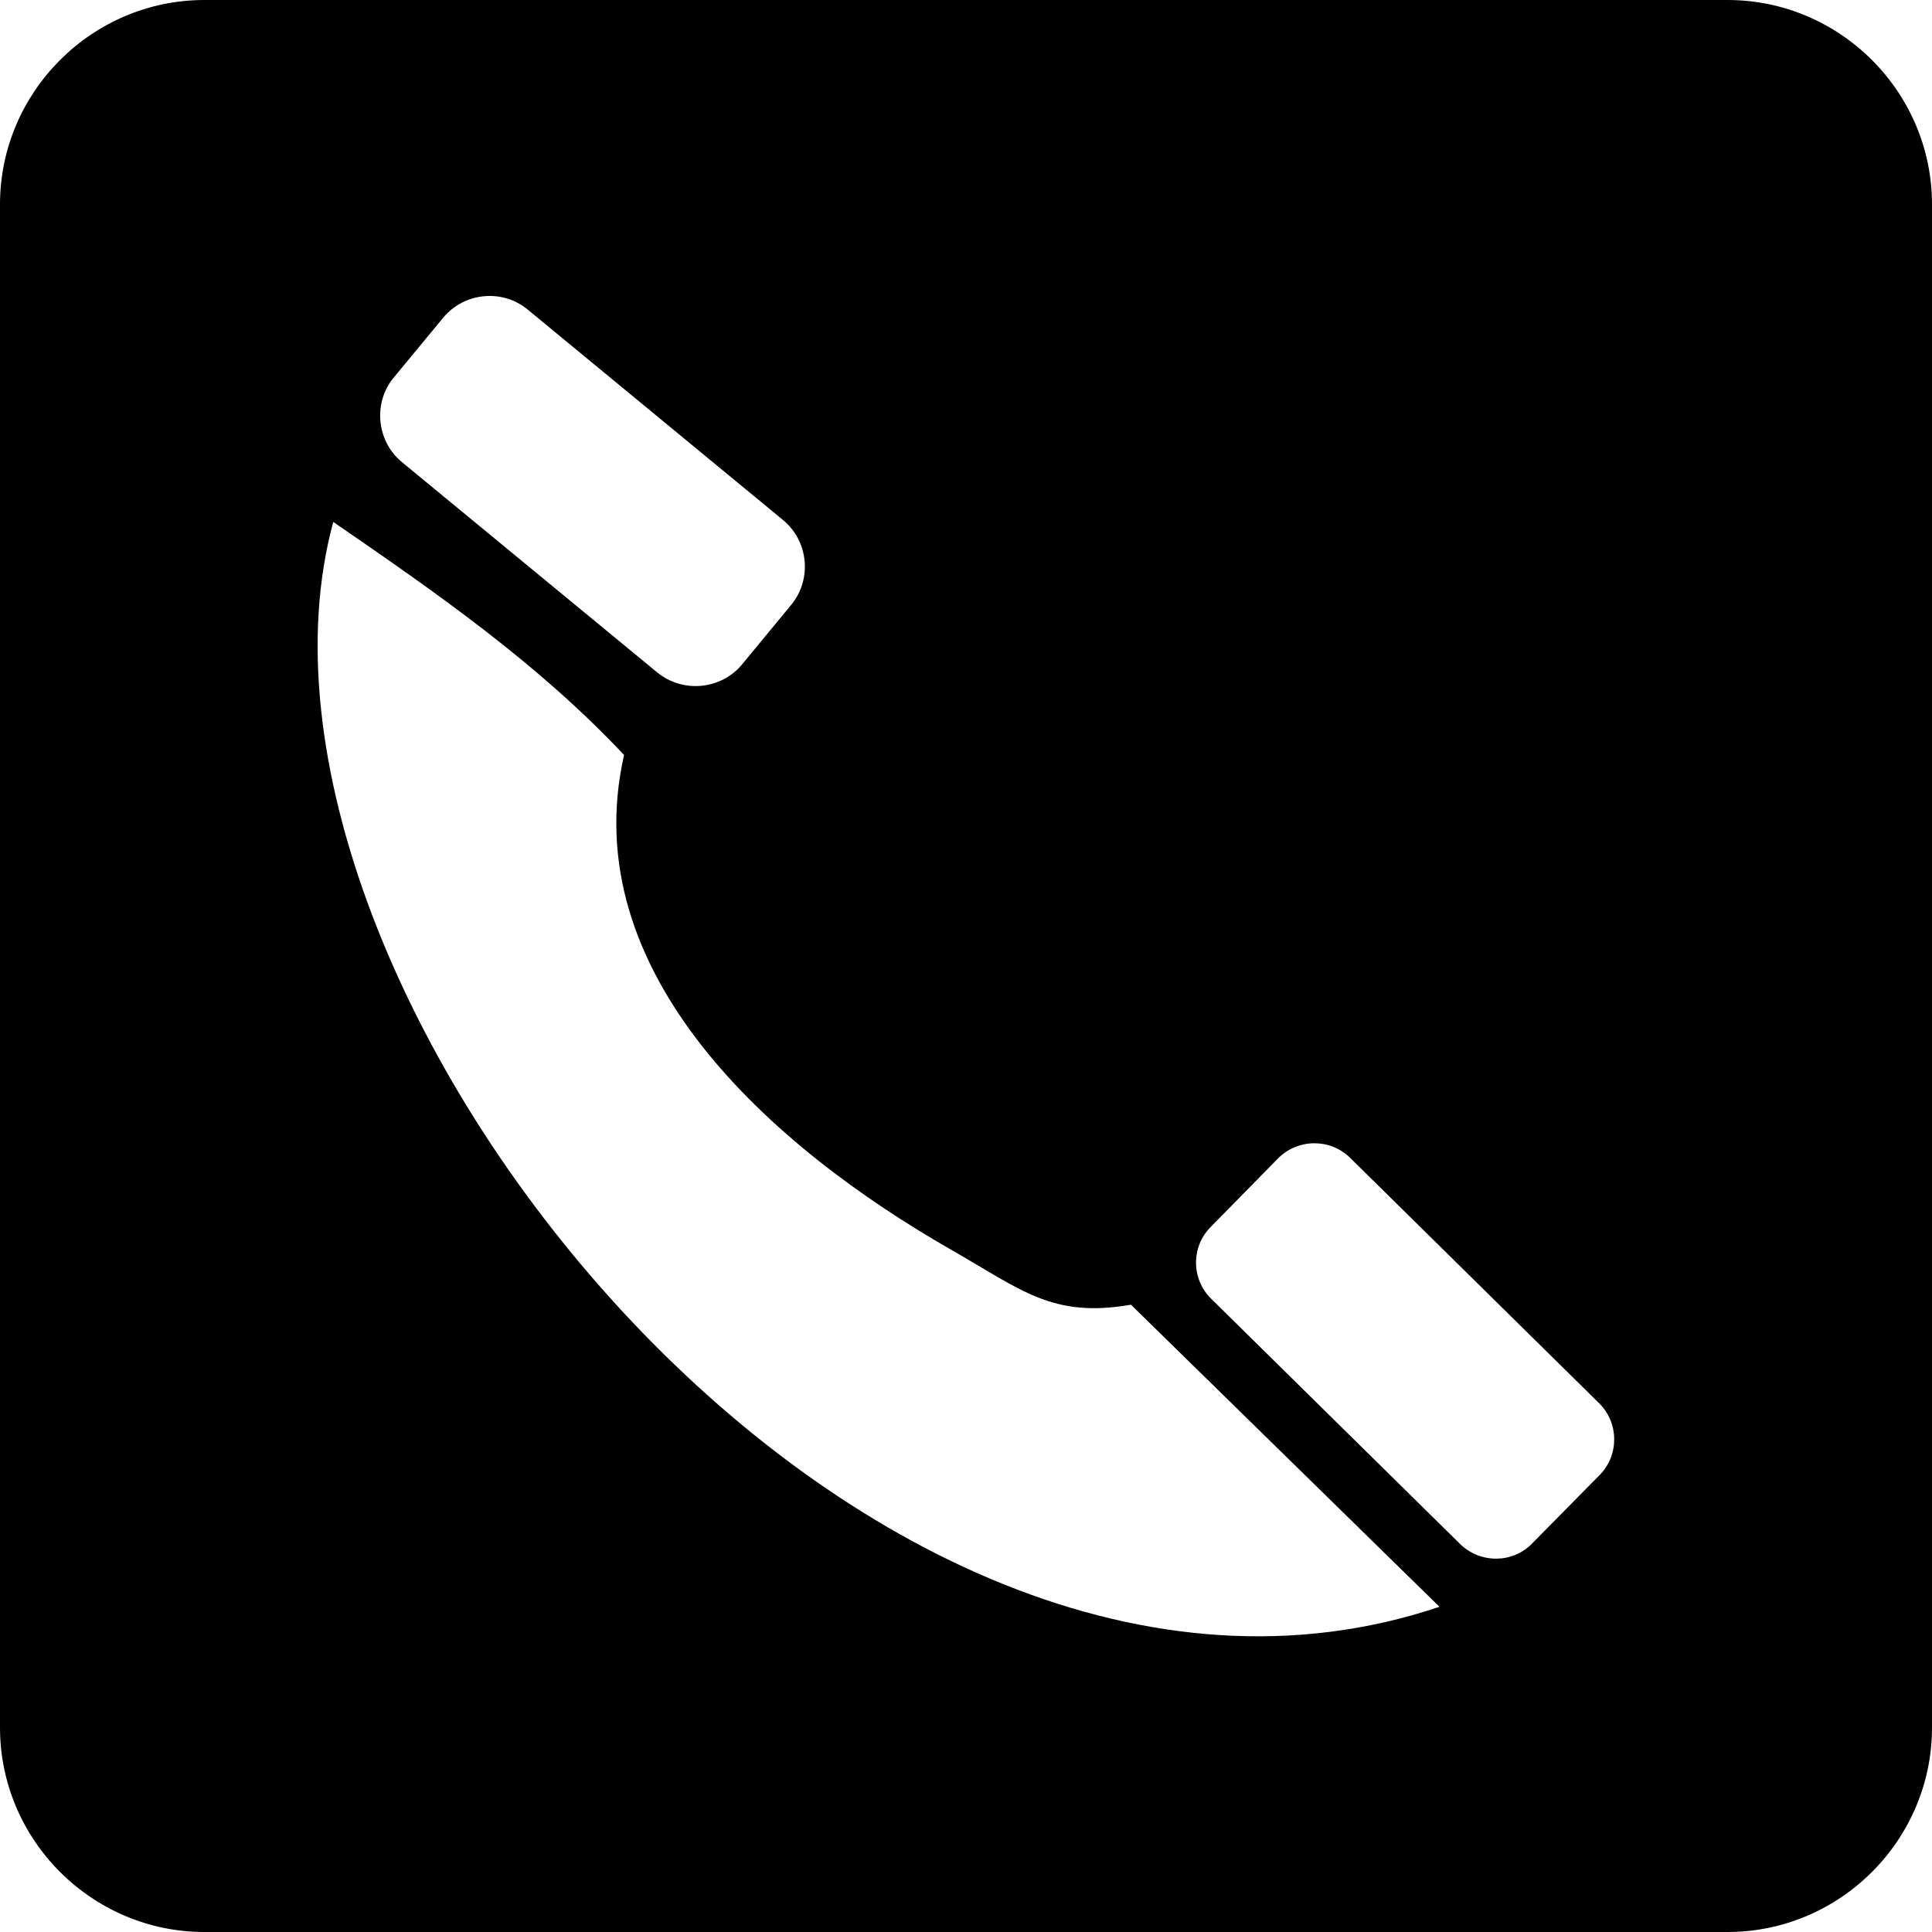 <?xml version="1.0" encoding="UTF-8"?> <svg xmlns="http://www.w3.org/2000/svg" xmlns:xlink="http://www.w3.org/1999/xlink" version="1.1" id="Layer_1" x="0px" y="0px" width="122.88px" height="122.88px" viewBox="0 0 122.88 122.88" xml:space="preserve"><g><path fill-rule="evenodd" clip-rule="evenodd" d="M13.001,0h96.878c7.152,0,13.001,5.849,13.001,13.001v96.878 c0,7.152-5.849,13.001-13.001,13.001H13.001C5.849,122.88,0,117.031,0,109.879V13.001C0,5.849,5.849,0,13.001,0L13.001,0z M21.196,33.195c6.529,4.49,13.026,9,18.496,14.824c-3.148,13.872,9.386,24.945,20.829,31.483c4.461,2.551,6.432,4.35,11.411,3.48 l19.623,19.215C54.648,114.594,13.23,62.588,21.196,33.195L21.196,33.195z M76.99,78.052l4.304-4.382 c1.254-1.261,3.304-1.271,4.558-0.048l15.856,15.627c1.264,1.248,1.279,3.291,0.043,4.557l-4.311,4.369 c-1.234,1.271-3.279,1.271-4.55,0.051L77.028,82.599C75.766,81.354,75.749,79.306,76.99,78.052L76.99,78.052z M25.047,24.009 l3.129-3.787c1.333-1.628,3.771-1.871,5.386-0.533l16.232,13.378c1.631,1.34,1.869,3.775,0.533,5.397l-3.125,3.789 c-1.335,1.615-3.764,1.851-5.395,0.52L25.562,29.39C23.945,28.057,23.711,25.619,25.047,24.009L25.047,24.009z"></path></g></svg> 